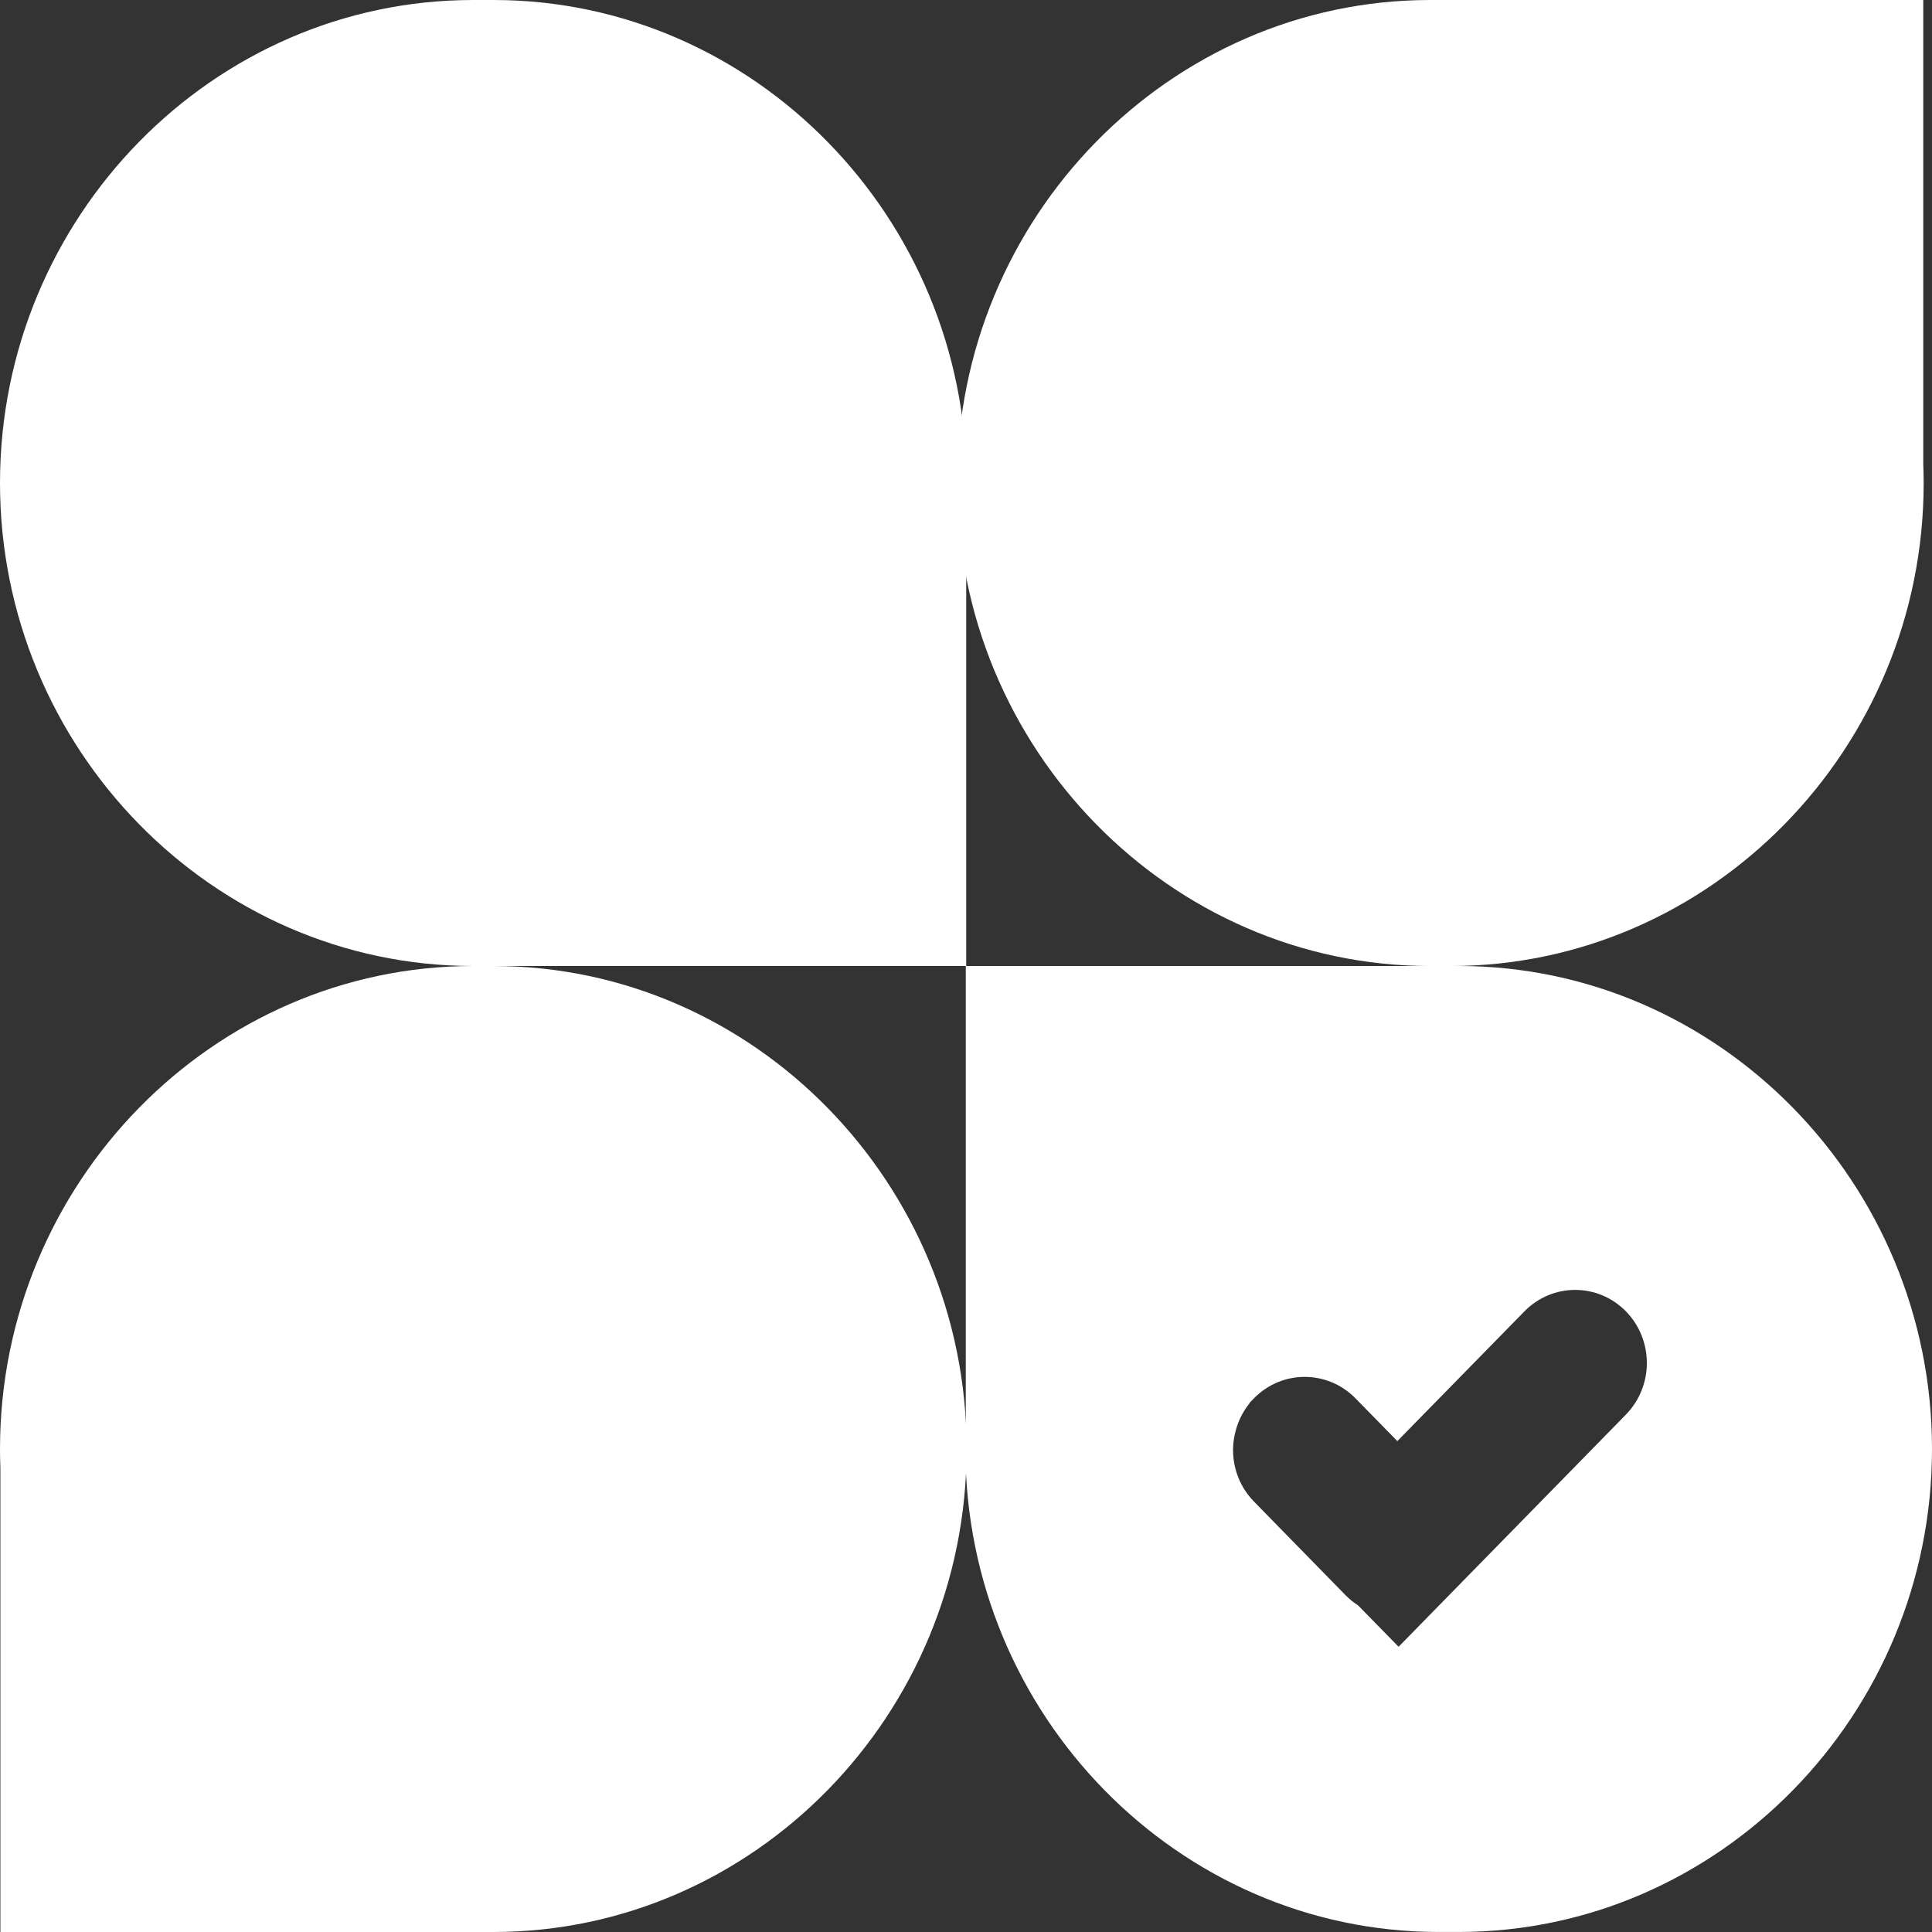 <svg width="64" height="64" viewBox="0 0 64 64" fill="none" xmlns="http://www.w3.org/2000/svg">
<rect x="0" y="0" width="64" height="64" fill="#333333" stroke="none"/>
<path fill-rule="evenodd" clip-rule="evenodd" d="M15.676 0H16.344C24.966 0 32.02 7.2 32.02 16C32.02 16.208 32.015 16.415 32.007 16.621V32H16.344H16.01H15.676C7.054 32 0 24.8 0 16C0 7.2 7.054 0 15.676 0Z" fill="white"/>
<path fill-rule="evenodd" clip-rule="evenodd" d="M47.38 32.001H48.047C56.67 32.001 63.724 24.8 63.724 16C63.724 15.792 63.719 15.585 63.711 15.38V0H48.047H47.714H47.38C38.757 0 31.704 7.2 31.704 16C31.704 24.8 38.757 32.001 47.38 32.001Z" fill="white"/>
<path fill-rule="evenodd" clip-rule="evenodd" d="M16.344 32H15.676C7.054 32 0 39.2 0 48C0 48.208 0.005 48.415 0.013 48.62V64H15.676H16.01H16.344C24.966 64 32.02 56.8 32.02 48C32.02 39.2 24.966 32 16.344 32Z" fill="white"/>
<path fill-rule="evenodd" clip-rule="evenodd" d="M48.324 63.999H47.656C39.034 63.999 31.98 56.799 31.98 47.999C31.98 47.792 31.985 47.585 31.993 47.379V32H47.656H47.99H48.324C56.946 32 64 39.199 64 47.999C64 56.799 56.946 63.999 48.324 63.999ZM53.859 43.438C54.323 43.911 54.554 44.533 54.554 45.153C54.554 45.768 54.322 46.389 53.857 46.864L46.33 54.551L44.986 53.178C44.838 53.084 44.698 52.971 44.57 52.84L41.54 49.742C41.079 49.27 40.846 48.651 40.846 48.034C40.852 47.485 41.031 46.937 41.386 46.495L41.402 46.461L41.541 46.319C42.004 45.847 42.613 45.611 43.22 45.611C43.827 45.611 44.436 45.847 44.899 46.319L46.289 47.738L50.501 43.438C50.964 42.966 51.573 42.73 52.18 42.73C52.787 42.73 53.396 42.966 53.859 43.438Z" fill="white"/>
</svg>
